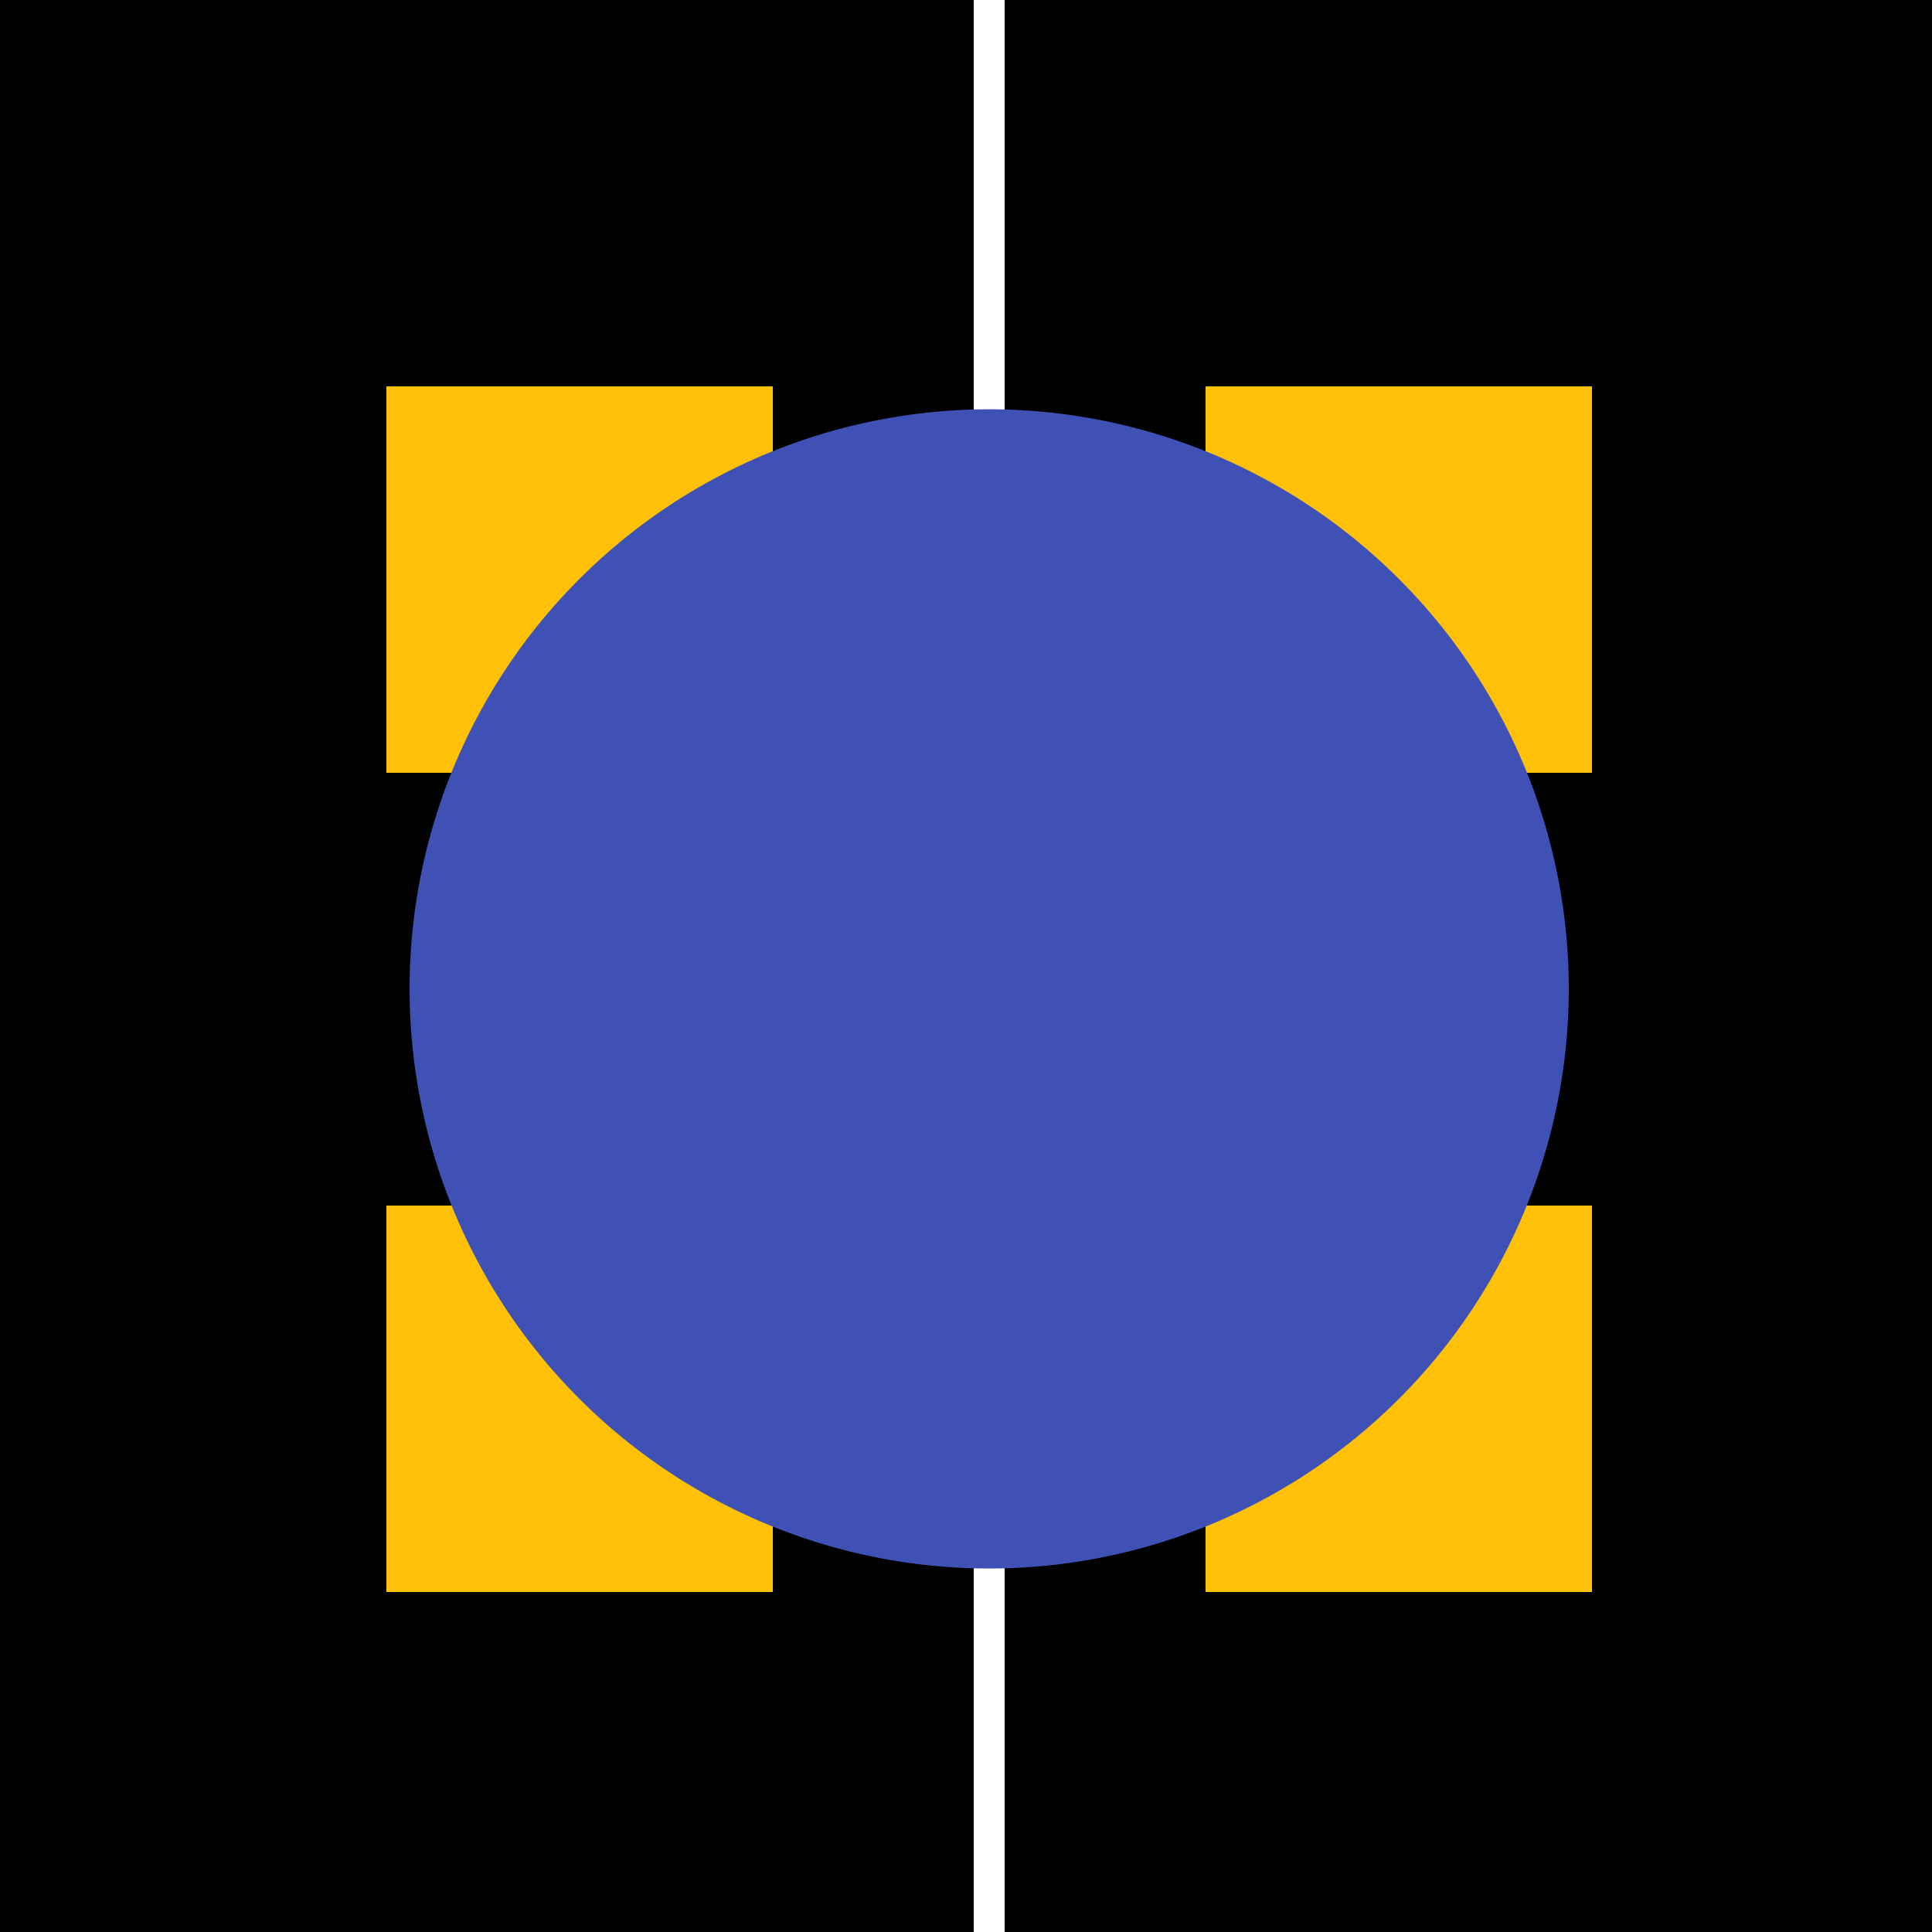 <!--

Generated by DrawGPT.
Free, open source, AI generated images in SVG, PNG, and HTML Canvas format.
https://drawgpt.ai

Created: 2023-09-26T08:25:50.599Z
Link: https://drawgpt.ai/prompt/39174/

-->
<svg xmlns="http://www.w3.org/2000/svg" xmlns:xlink="http://www.w3.org/1999/xlink" width="500" height="500"><defs/><g><rect fill="#000000" stroke="none" x="0" y="0" width="512" height="512"/><path fill="none" stroke="#FFFFFF" paint-order="fill stroke markers" d=" M 256 0 L 256 512" stroke-miterlimit="10" stroke-width="8" stroke-dasharray=""/><rect fill="#FFC107" stroke="none" x="100" y="100" width="100" height="100"/><rect fill="#FFC107" stroke="none" x="312" y="100" width="100" height="100"/><rect fill="#FFC107" stroke="none" x="100" y="312" width="100" height="100"/><rect fill="#FFC107" stroke="none" x="312" y="312" width="100" height="100"/><path fill="#03A9F4" stroke="none" paint-order="stroke fill markers" d=" M 306 256 A 50 50 0 1 1 306 255.95"/><path fill="#2196F3" stroke="none" paint-order="stroke fill markers" d=" M 356 256 A 100 100 0 1 1 356 255.9"/><path fill="#3F51B5" stroke="none" paint-order="stroke fill markers" d=" M 406 256 A 150 150 0 1 1 406 255.85"/></g></svg>